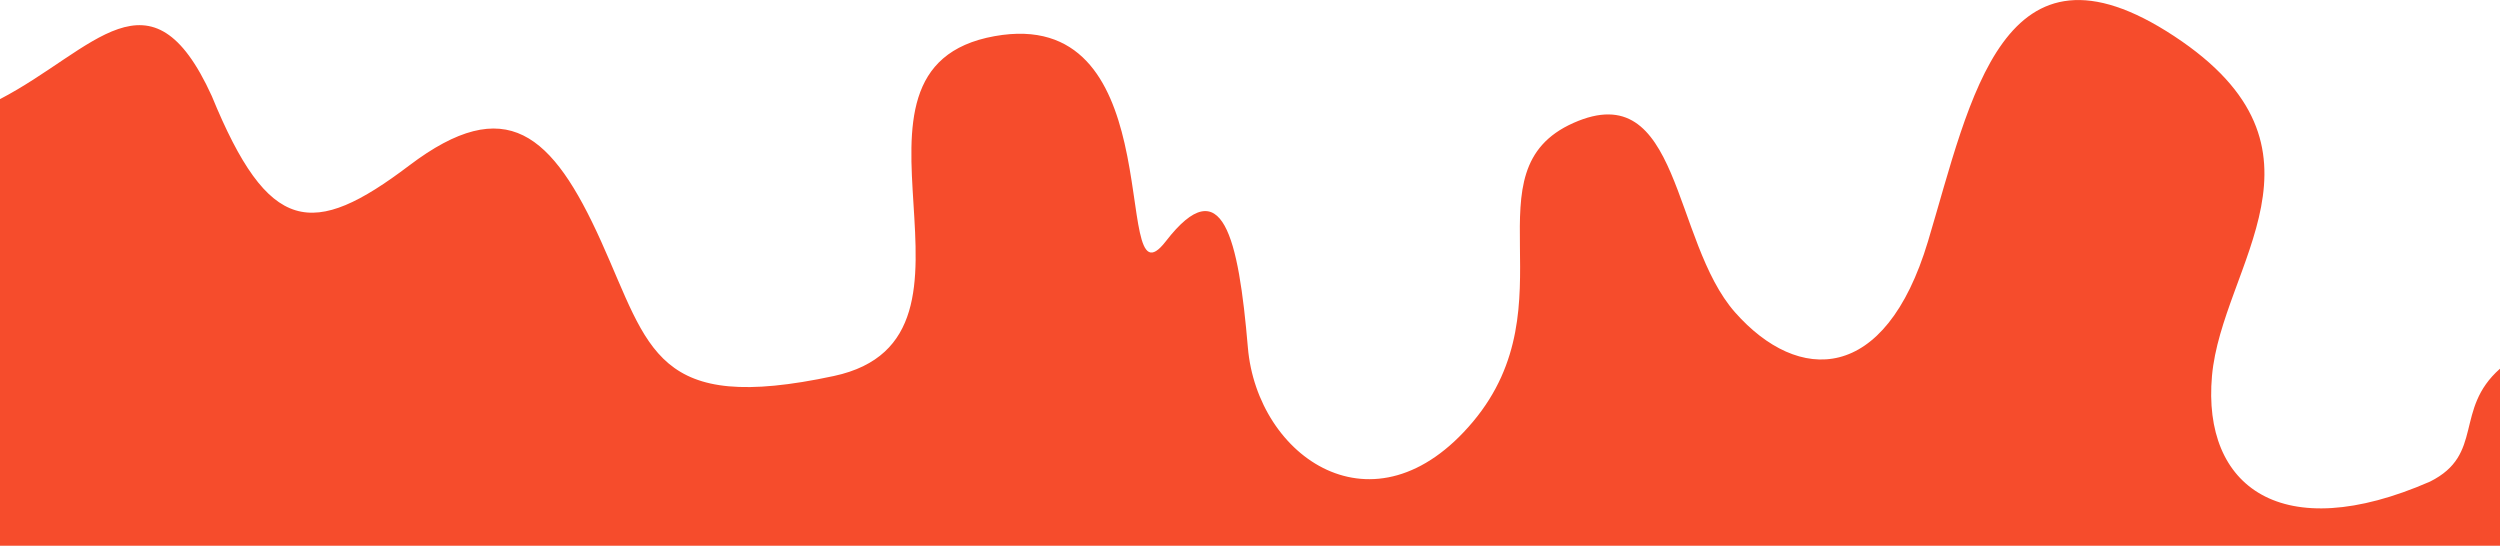 <svg xmlns="http://www.w3.org/2000/svg" width="394" height="86.004" viewBox="0 0 394 86.004"><path id="Schnittmenge_2" data-name="Schnittmenge 2" d="M4134.816,4436.5v-70.383c14.765-7.674,23.754-21.612,33.379-.482,8.96,21.858,15.847,22.5,31.117,10.941s22.563-5.052,30.235,11.949,8.492,27.277,36.685,21.229-3.183-48.466,25.354-53.565c13.464-2.407,18.233,7.23,20.455,16.867,2.487,10.789,1.781,21.578,6.506,15.47,8.943-11.564,11.464-.554,12.933,16.731s19.936,30.24,35.478,11.7-1.089-39.556,15.832-47.085,15.512,18.588,25.478,29.859,23.638,11.32,30.4-11.2,11.76-50.135,38.8-32.337,7.5,36.1,5.955,53.565,10.989,26.848,34.361,16.639c8.593-4.285,3.739-11.359,11.036-17.8V4436.5Z" transform="translate(-4134.816 -4350.496)" fill="#f64c2c"></path></svg>